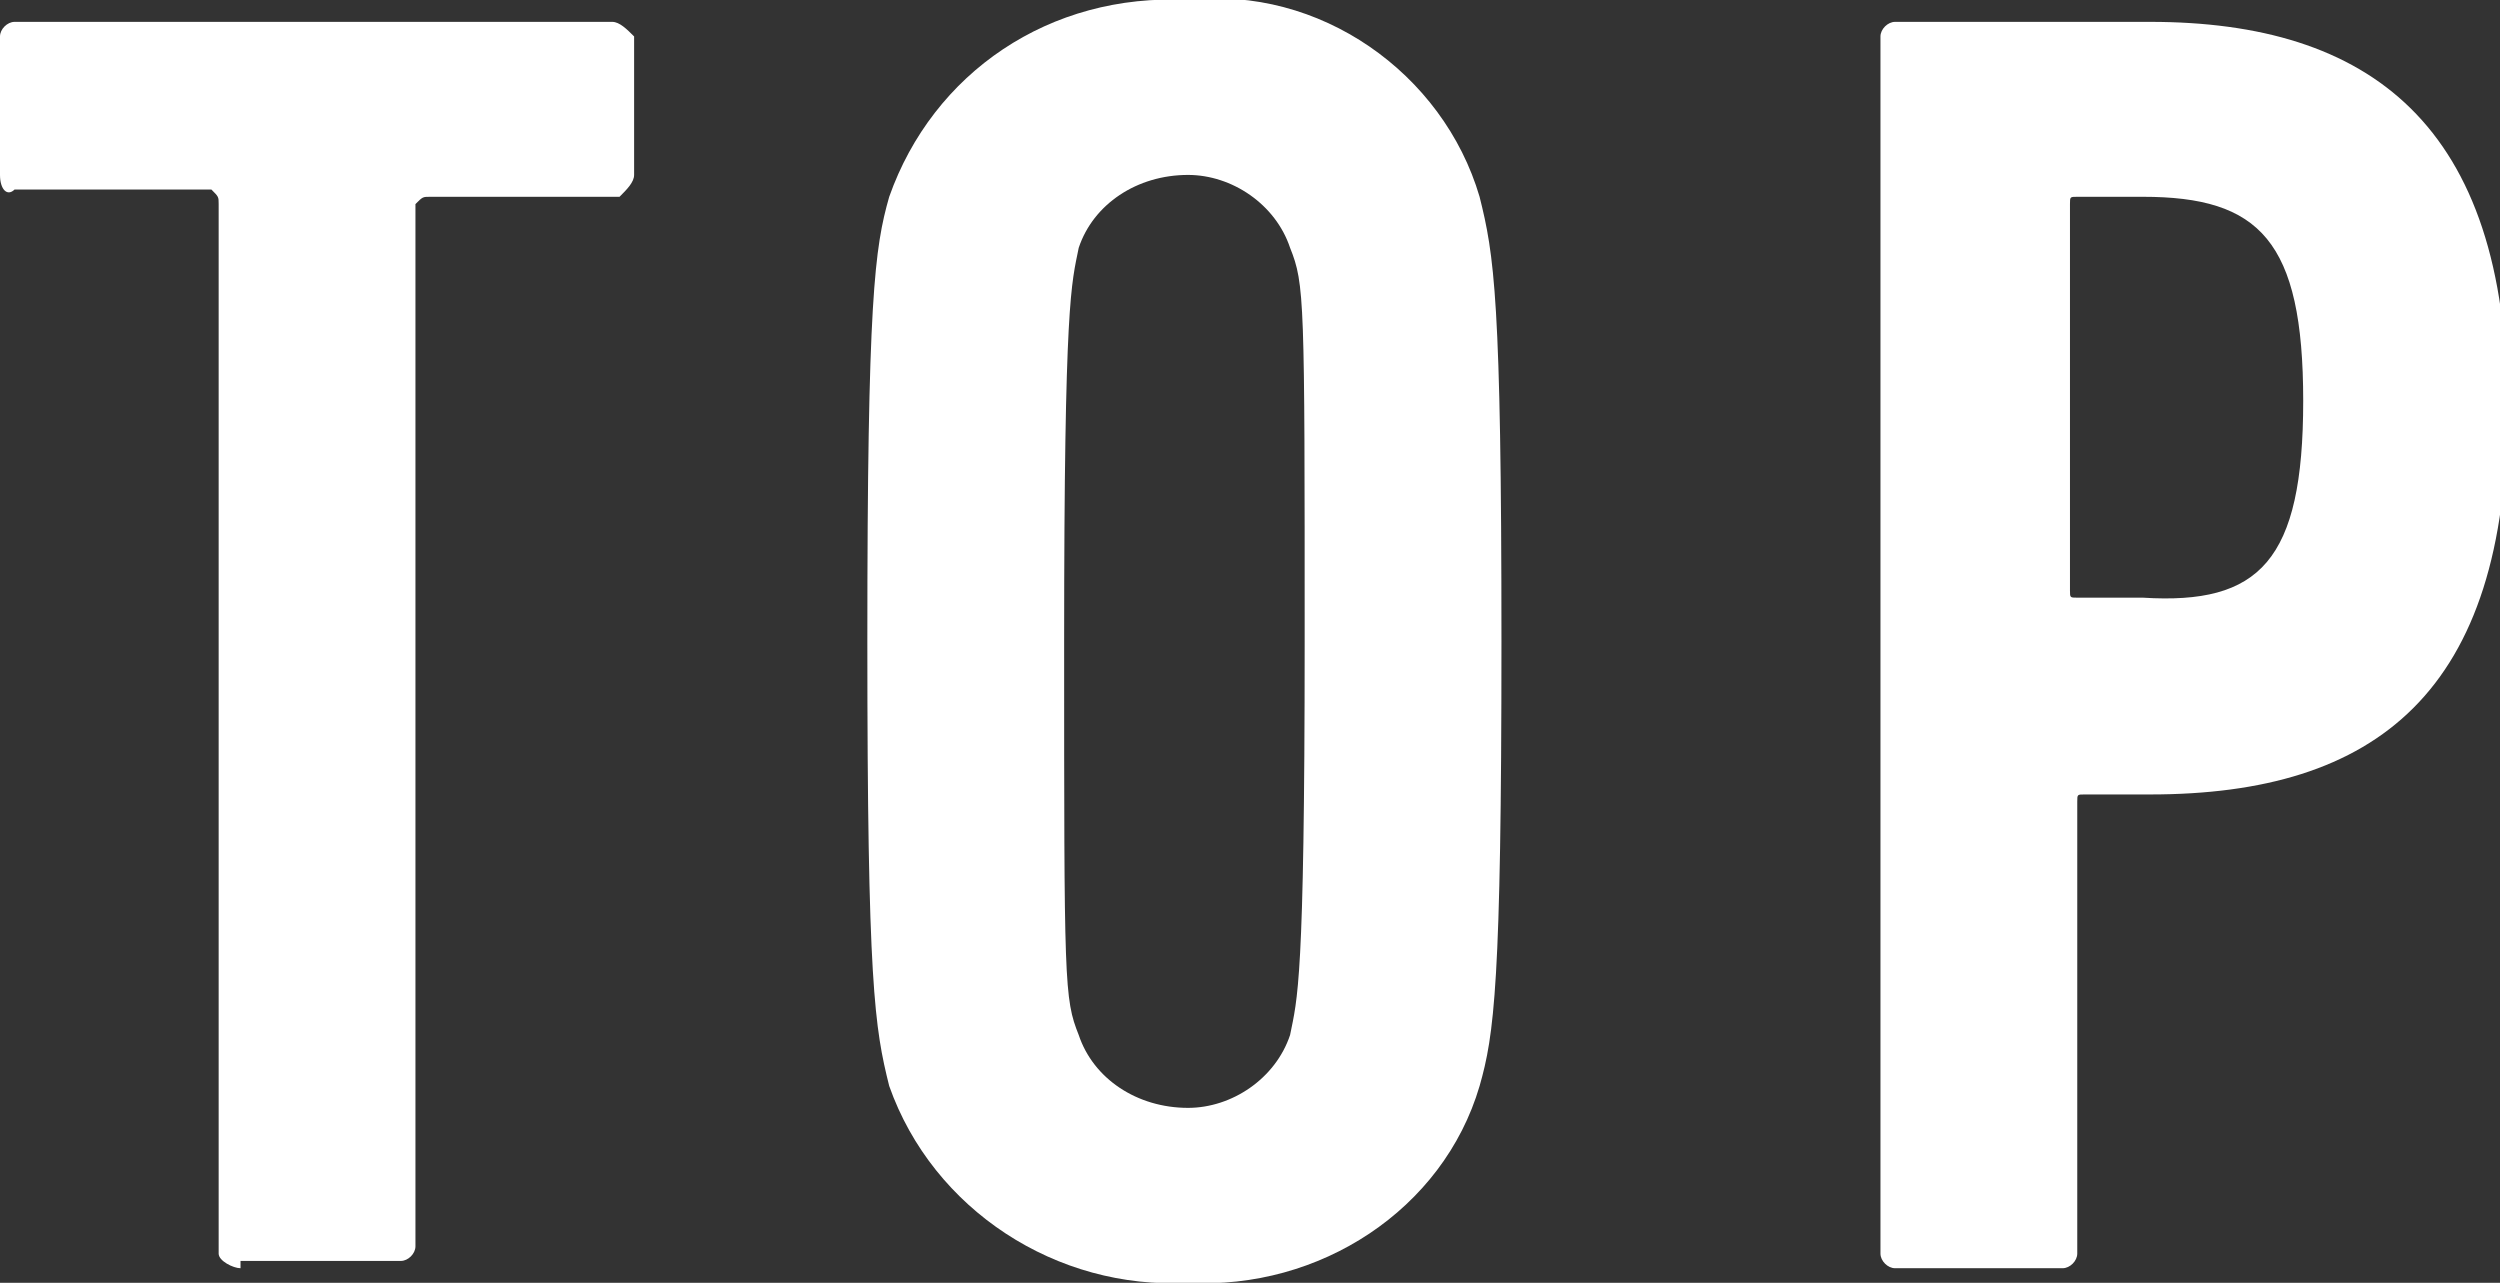 <?xml version="1.0" encoding="utf-8"?>
<!-- Generator: Adobe Illustrator 25.0.0, SVG Export Plug-In . SVG Version: 6.00 Build 0)  -->
<svg version="1.1" id="レイヤー_1" xmlns="http://www.w3.org/2000/svg" xmlns:xlink="http://www.w3.org/1999/xlink" x="0px"
	 y="0px" viewBox="0 0 34.3 17.6" style="enable-background:new 0 0 34.3 17.6;" xml:space="preserve">
<rect x="0" y="0" width="34.3" height="17.6" fill="#333333" stroke="none"/>
<style type="text/css">
	.st0{fill:#FFFFFF;}
</style>
<g id="b51c9b9e-a7a7-4651-806f-e339f653a77b">
	<g id="bc130803-7901-4369-a491-9710bb086f22">
		<path class="st0" d="M3.3,17.4c-0.1,0-0.3-0.1-0.3-0.2c0,0,0,0,0,0V2.8c0-0.1,0-0.1-0.1-0.2c0,0,0,0,0,0H0.2C0.1,2.7,0,2.6,0,2.4
			c0,0,0,0,0,0V0.5c0-0.1,0.1-0.2,0.2-0.2c0,0,0,0,0,0h8.2c0.1,0,0.2,0.1,0.3,0.2c0,0,0,0,0,0v1.9c0,0.1-0.1,0.2-0.2,0.3
			c0,0,0,0,0,0H5.9c-0.1,0-0.1,0-0.2,0.1c0,0,0,0,0,0v14.3c0,0.1-0.1,0.2-0.2,0.2c0,0,0,0,0,0H3.3z"/>
		<path class="st0" d="M12.2,14.9c-0.2-0.8-0.3-1.4-0.3-6.1s0.1-5.4,0.3-6.1c0.6-1.7,2.2-2.8,4.1-2.7c1.8-0.2,3.5,1,4,2.7
			c0.2,0.8,0.3,1.4,0.3,6.1s-0.1,5.4-0.3,6.1c-0.5,1.7-2.2,2.8-4,2.7C14.5,17.7,12.8,16.6,12.2,14.9z M17.7,14.2
			c0.1-0.5,0.2-0.7,0.2-5.4s0-4.9-0.2-5.4c-0.2-0.6-0.8-1-1.4-1c-0.7,0-1.3,0.4-1.5,1c-0.1,0.5-0.2,0.7-0.2,5.4s0,4.9,0.2,5.4
			c0.2,0.6,0.8,1,1.5,1C16.9,15.2,17.5,14.8,17.7,14.2z"/>
		<path class="st0" d="M26,17.4c-0.1,0-0.2-0.1-0.2-0.2c0,0,0,0,0,0V0.5c0-0.1,0.1-0.2,0.2-0.2c0,0,0,0,0,0h3.5c3,0,4.9,1.4,4.9,5.3
			s-1.8,5.3-4.9,5.3h-0.9c-0.1,0-0.1,0-0.1,0.1c0,0,0,0,0,0v6.2c0,0.1-0.1,0.2-0.2,0.2c0,0,0,0,0,0L26,17.4z M31.6,5.5
			c0-2.2-0.6-2.8-2.2-2.8h-0.9c-0.1,0-0.1,0-0.1,0.1c0,0,0,0,0,0v5.3c0,0.1,0,0.1,0.1,0.1c0,0,0,0,0,0h0.9C31,8.3,31.6,7.7,31.6,5.5
			z"/>
	</g>
</g>
</svg>
